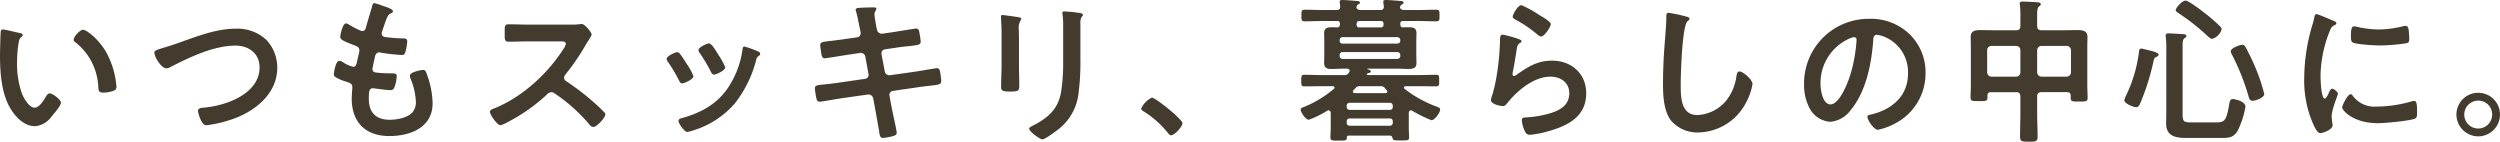 <svg xmlns="http://www.w3.org/2000/svg" width="478.5" height="27.12" viewBox="0 0 478.5 27.12">
  <path id="h2" d="M-228.495-17.58a.5.5,0,0,0,.27.45,11.507,11.507,0,0,1,4.44,8.55c.06.72.03,1.14.99,1.14a6.342,6.342,0,0,0,1.68-.27c.51-.15.81-.3.81-.87a16.366,16.366,0,0,0-1.77-6.24c-1.44-2.76-3.96-4.65-4.62-4.65C-227.295-19.47-228.495-18.15-228.495-17.58Zm-13.53-1.95a.373.373,0,0,0-.42.33c-.06.27-.15,4.08-.15,4.56,0,3.18.24,6.96,1.74,9.78.99,1.83,2.73,3.84,4.95,3.84a4.315,4.315,0,0,0,3.21-1.89c.42-.48,1.77-2.04,1.77-2.61,0-.54-1.53-1.77-2.16-1.77-.39,0-.63.45-.81.75-.36.66-1.23,1.98-2.07,1.98-1.05,0-2.04-1.77-2.4-2.61a17.142,17.142,0,0,1-.96-6.27,22.354,22.354,0,0,1,.24-3.18c.09-.51.12-1.11.54-1.44.18-.15.3-.21.3-.39,0-.3-.42-.36-.66-.42C-239.415-18.96-241.635-19.53-242.025-19.53Zm30.6,3.54c-1.26.39-1.62.51-1.62.9,0,.84,1.35,3,2.28,3a1.7,1.7,0,0,0,.78-.24c3.66-1.89,8.31-4.11,12.48-4.11,2.52,0,4.59,1.5,4.59,4.17,0,5.13-6.57,7.38-10.77,7.71-.39.03-1.02.09-1.02.63a6.4,6.4,0,0,0,.69,2.01c.24.42.45.72.96.72a23.982,23.982,0,0,0,5.85-1.5c4.02-1.65,7.68-4.89,7.68-9.51a7.757,7.757,0,0,0-2.04-5.28,8.065,8.065,0,0,0-5.91-2.19c-3.78,0-7.56,1.53-11.07,2.76C-209.8-16.47-210.735-16.2-211.425-15.99Zm42-8.1a11.321,11.321,0,0,0-1.5-.48c-.3,0-.36.27-.45.6-.24.87-.9,3-1.17,4.02-.09.33-.21.72-.69.72a.924.924,0,0,1-.39-.09,18.734,18.734,0,0,1-2.04-1.05,1.631,1.631,0,0,0-.69-.33c-.63,0-1.11,2.07-1.11,2.58,0,.54.6.81,2.7,1.62.42.15.96.33.96.99a6.2,6.2,0,0,1-.12.66c-.09.45-.21.84-.27,1.17-.18.87-.27,1.29-.78,1.29a5.443,5.443,0,0,1-1.92-.84,1.652,1.652,0,0,0-.75-.3c-.75,0-1.05,2.37-1.05,2.55,0,.39.24.54.57.72a9.961,9.961,0,0,0,1.77.72c.69.21,1.2.39,1.2,1.05,0,.3-.12,1.44-.12,2.19,0,4.56,2.67,7.17,7.2,7.17,3.99,0,8.28-1.62,8.28-6.27a16.446,16.446,0,0,0-.99-5.25c-.24-.66-.33-1.14-.81-1.14-.33,0-2.55.39-2.55,1.11a1.579,1.579,0,0,0,.12.54A12.966,12.966,0,0,1-163-5.79a3.019,3.019,0,0,1-.66,2.13c-.93,1.05-3,1.41-4.35,1.41-2.61,0-3.99-1.38-3.99-3.99,0-1.29,0-2.04.81-2.04a2.991,2.991,0,0,1,.48.06c.72.09,2.13.3,2.82.3.51,0,.69-.24.84-.69a6.635,6.635,0,0,0,.39-2.01c0-.3-.09-.51-.9-.51-.9,0-1.8-.03-2.7-.12-.42-.03-1.05-.06-1.05-.69,0-.24.42-2.13.51-2.49.12-.39.33-.72.81-.72a.876.876,0,0,1,.27.06,37.7,37.7,0,0,0,4.08.45c.42,0,.54-.24.66-.66a8.842,8.842,0,0,0,.33-1.95c0-.6-.45-.57-1.02-.57-1.02-.03-2.04-.12-3.06-.24-.42-.06-.81-.18-.81-.69a1.059,1.059,0,0,1,.09-.42c.24-.72.48-1.47.75-2.19.42-1.08.63-1.11,1.05-1.32.15-.09.27-.18.27-.33C-167.385-23.49-168.915-23.91-169.425-24.09Zm28.05,3.63c-1.32,0-2.61-.06-3.9-.06-.75,0-.72.45-.72,1.5,0,1.38-.06,1.83.75,1.83,1.29,0,2.58-.06,3.87-.06h6.21c.45,0,.87.06.87.51a2.963,2.963,0,0,1-.51,1.02c-3.03,4.74-8.07,9.33-13.38,11.37-.27.09-.63.24-.63.6,0,.54,1.38,2.55,2.01,2.55a5.025,5.025,0,0,0,1.32-.57,33.4,33.4,0,0,0,7.5-5.25,1.437,1.437,0,0,1,.9-.51,1.057,1.057,0,0,1,.69.27,31.906,31.906,0,0,1,6.63,5.94,1,1,0,0,0,.75.45c.63,0,2.28-1.77,2.28-2.4a.573.573,0,0,0-.21-.42c-.69-.72-1.44-1.41-2.16-2.04a48.175,48.175,0,0,0-5.07-3.87.8.8,0,0,1-.45-.72.82.82,0,0,1,.24-.57,43.49,43.49,0,0,0,3.9-5.7c.12-.21.3-.51.48-.78a5.806,5.806,0,0,0,.66-1.17c0-.39-1.29-2.04-1.92-2.04-.18,0-.48.06-.66.06a8.066,8.066,0,0,1-1.29.06Zm41.28,4.2c-.33,0-.36.33-.39.6a17.408,17.408,0,0,1-2.46,6.81c-2.16,3.51-5.43,5.28-9.3,6.33-.3.09-.48.21-.48.54,0,.42,1.11,2.07,1.68,2.07a5.3,5.3,0,0,0,.93-.24,17.132,17.132,0,0,0,8.16-5.22,22.42,22.42,0,0,0,4.11-8.4c.12-.36.15-.45.39-.63.15-.12.36-.24.36-.45,0-.3-.3-.45-.54-.54A20.361,20.361,0,0,0-100.1-16.26Zm-5.31,1.08c-.51-.84-1.08-1.68-1.5-1.68-.39,0-2.01.75-2.01,1.26a1.012,1.012,0,0,0,.27.6,32.316,32.316,0,0,1,2.1,3.54c.12.24.3.57.6.57.42,0,2.16-.78,2.16-1.38a11.83,11.83,0,0,0-1.35-2.46Zm-7.59,0c-.39,0-2.01.75-2.01,1.29a1.111,1.111,0,0,0,.24.54,29.669,29.669,0,0,1,2.16,3.63c.12.24.27.51.57.51.36,0,2.16-.75,2.16-1.38a10.915,10.915,0,0,0-1.29-2.37c-.3-.48-.99-1.56-1.32-1.95A.668.668,0,0,0-112.995-15.18Zm31.95-2.49c-1.08.15-1.95.27-2.58.33-1.56.18-1.98.24-1.98.81,0,.36.18,1.38.24,1.8.06.36.24.72.63.72.18,0,3.54-.54,4.08-.63l2.64-.39a.881.881,0,0,1,1.05.75l.6,3.27a.757.757,0,0,1-.66.93l-5.16.75c-1.05.15-1.86.24-2.46.3-1.59.15-1.98.21-1.98.78a13.892,13.892,0,0,0,.3,1.95c.09.36.21.6.63.6.27,0,3.36-.54,3.93-.63l5.28-.75a.93.93,0,0,1,1.02.72l.39,2.1c.21,1.17.48,2.7.69,3.9a1.506,1.506,0,0,1,.06.36c.09.66.15,1.23.72,1.23a11.456,11.456,0,0,0,1.98-.36c.33-.12.66-.21.66-.63,0-.45-.87-4.29-1.02-5.1l-.36-1.98a.756.756,0,0,1,.63-.93l4.74-.69c1.02-.15,1.8-.24,2.4-.3,1.83-.21,2.13-.27,2.13-.93,0-.24-.06-.66-.09-.93-.03-.15-.03-.27-.06-.39-.09-.66-.15-1.11-.72-1.11-.15,0-3.57.6-4.08.66l-4.86.69a.875.875,0,0,1-.99-.72l-.63-3.3a.77.77,0,0,1,.63-.93l2.43-.36c.96-.15,1.71-.21,2.31-.27,1.74-.21,2.13-.24,2.13-.87a13.844,13.844,0,0,0-.21-1.5c-.09-.45-.12-.99-.66-.99-.18,0-3.48.54-4.02.63l-2.49.36a.92.92,0,0,1-.99-.78l-.12-.51c-.06-.42-.36-2.07-.36-2.37,0-.6.36-.81.36-1.11,0-.27-.36-.27-.54-.27-.72,0-1.44.03-2.16.06-.75.03-1.26.03-1.26.42a1.063,1.063,0,0,0,.09.33c.24.78.48,2.16.66,2.97l.15.69a2.992,2.992,0,0,1,.06.48.777.777,0,0,1-.66.78Zm45.24-2.94a2.506,2.506,0,0,1,.21-1.29c.15-.15.27-.24.27-.42,0-.27-.36-.3-.6-.36a26.215,26.215,0,0,0-2.97-.3c-.24,0-.36.06-.36.3a2.955,2.955,0,0,0,.06.51,15.932,15.932,0,0,1,.09,2.07v6.51a37.521,37.521,0,0,1-.36,5.79c-.51,3.39-2.4,5.1-5.34,6.63-.24.12-.81.36-.81.63,0,.54,2.07,2.04,2.52,2.04.54,0,2.79-1.68,3.3-2.1a10.178,10.178,0,0,0,3.66-6.96,45.607,45.607,0,0,0,.33-6.39Zm-11.76,2.79c0-.69-.03-1.23-.03-1.68a2.76,2.76,0,0,1,.33-1.74.666.666,0,0,0,.15-.33c0-.27-.42-.27-1.05-.39-.42-.06-2.28-.33-2.58-.33-.21,0-.27.09-.27.3,0,.18.03.36.03.54.03.78.09,1.56.09,2.37v6.33c0,1.41-.09,2.79-.09,4.2,0,.81.39.9,1.8.9s1.68-.12,1.68-1.05c0-1.35-.06-2.73-.06-4.08Zm23.4,13.44c0,.27.33.45.54.57A18.477,18.477,0,0,1-19.065.27c.15.18.36.45.6.45.69,0,2.19-1.65,2.19-2.31,0-.75-5.16-4.89-5.85-4.89A4.1,4.1,0,0,0-24.165-4.38Zm45.75-4.29a1,1,0,0,1,.9.36,2.066,2.066,0,0,0,.33.39.447.447,0,0,1,.12.27c0,.3-.33.3-.39.3H16.7c-.18,0-.36-.06-.36-.3a.539.539,0,0,1,.12-.27,5.544,5.544,0,0,0,.42-.42.954.954,0,0,1,.87-.33Zm3.27-6.54a.59.59,0,0,1,.57.57v.18a.59.59,0,0,1-.57.57H14.385a.552.552,0,0,1-.57-.57v-.18a.552.552,0,0,1,.57-.57Zm.57-2.19a.552.552,0,0,1-.57.57H14.385a.521.521,0,0,1-.57-.57v-.09a.552.552,0,0,1,.57-.57h10.47a.59.59,0,0,1,.57.57ZM23.985-4.74a.544.544,0,0,1-.57.6h-7.68a.544.544,0,0,1-.57-.6v-.18a.535.535,0,0,1,.57-.57h7.68a.535.535,0,0,1,.57.57Zm-.57,2.25a.521.521,0,0,1,.57.57v.24a.535.535,0,0,1-.57.57h-7.68a.535.535,0,0,1-.57-.57v-.24a.521.521,0,0,1,.57-.57Zm-5.85-17.43c-.45,0-.51-.3-.51-.66,0-.42.21-.57.57-.57h4.02c.42,0,.57.18.57.57v.09c0,.48-.21.54-.51.57Zm-6.84-3.33c-1.17,0-2.37-.06-3.54-.06-.69,0-.69.24-.69,1.11s0,1.11.69,1.11c1.17,0,2.37-.06,3.54-.06h2.58c.39,0,.57.15.57.54v.09c-.03.33-.12.57-.48.6-.39-.03-.78-.03-1.17-.03-.84,0-1.38.21-1.38,1.14,0,.48.03.93.03,1.56v2.55c0,.63-.03,1.08-.03,1.59,0,.93.54,1.14,1.35,1.14.78,0,1.56-.06,2.34-.06h.66c.09,0,.54.03.54.42a.539.539,0,0,1-.12.27l-.09.15a.857.857,0,0,1-.84.39h-4.23c-1.14,0-2.28-.06-3.42-.06-.57,0-.57.33-.57,1.05,0,.84-.03,1.17.57,1.17,1.14,0,2.28-.03,3.42-.03h2.01c.18,0,.36.06.36.27a.243.243,0,0,1-.12.24,20.823,20.823,0,0,1-5.7,3.45c-.24.09-.66.21-.66.51,0,.48.93,1.95,1.56,1.95a18.816,18.816,0,0,0,3.51-1.71.484.484,0,0,1,.27-.09c.3,0,.39.24.42.48V-.6c0,.6-.06,1.17-.06,1.77s.39.57,1.59.57c1.29,0,1.56.03,1.56-.63a.322.322,0,0,1,.36-.33h7.83c.39,0,.48.21.57.54.12.39.39.39,1.56.39,1.26,0,1.59.03,1.59-.57s-.06-1.17-.06-1.77V-3.57c.03-.24.12-.48.42-.48a.484.484,0,0,1,.27.09,24.17,24.17,0,0,0,3.66,1.8c.6,0,1.65-1.44,1.65-2.04,0-.36-.42-.48-.84-.63a22.876,22.876,0,0,1-5.97-3.33c-.06-.09-.12-.15-.12-.24,0-.21.18-.27.36-.27h2.4c1.14,0,2.31.03,3.45.03.57,0,.54-.33.54-1.11s.03-1.11-.54-1.11c-1.14,0-2.31.06-3.45.06h-9.69c-.18-.03-.21-.12-.21-.15,0-.06.03-.09.09-.12a.633.633,0,0,1,.3-.12c.15-.03.42-.09.42-.3,0-.27-.45-.36-.66-.45-.06-.03-.06-.09.03-.09h5.67c.81,0,1.47.06,2.01.06,1.14,0,1.68-.18,1.68-1.14,0-.54-.03-1.05-.03-1.59v-2.55c0-.51.03-1.05.03-1.56,0-.99-.57-1.14-1.44-1.14-.39,0-.81,0-1.2.03-.39-.03-.45-.33-.45-.63v-.06c0-.39.15-.54.57-.54h2.73c1.17,0,2.34.06,3.51.06.72,0,.69-.24.69-1.11s.03-1.11-.69-1.11c-1.17,0-2.34.06-3.51.06h-2.55c-.33-.03-.72-.09-.81-.48.03-.12.03-.18.06-.27l.03-.06a.529.529,0,0,1,.27-.24c.18-.15.33-.21.33-.36,0-.3-.51-.33-.72-.33-.57-.06-2.13-.18-2.64-.18-.27,0-.54.03-.54.33,0,.09.03.18.03.27l.09.66c0,.48-.24.66-.69.66h-3.75c-.36,0-.69-.09-.81-.48l.06-.27.03-.06c.09-.12.12-.18.24-.24.21-.15.36-.21.36-.36,0-.3-.51-.33-.72-.33-.6-.06-2.13-.18-2.67-.18-.24,0-.51.03-.51.33,0,.09.03.18.03.27a4.906,4.906,0,0,1,.06.66c0,.48-.21.66-.69.66Zm34.29,4.71c-.48,0-.51.45-.51,1.32,0,.21-.03.42-.03.66a47.921,47.921,0,0,1-.72,6.54c-.18.99-.42,1.98-.69,2.94a4.608,4.608,0,0,0-.3,1.05c0,.87,2.01,1.17,2.28,1.17.42,0,.66-.33.9-.63,1.89-2.37,5.07-5.01,8.22-5.01,1.92,0,3.6,1.11,3.6,3.18,0,2.55-2.22,3.48-4.35,4.02a20.042,20.042,0,0,1-3.99.6c-.39.03-.75.06-.75.54a6.243,6.243,0,0,0,.51,1.95c.27.57.45.84,1.11.84a20.053,20.053,0,0,0,3.9-.81c3.63-1.08,6.81-2.88,6.81-7.14,0-3.78-2.85-6.24-6.54-6.24-2.85,0-4.65,1.2-6.87,2.76a.67.67,0,0,1-.39.18c-.21,0-.3-.18-.3-.36a4.551,4.551,0,0,1,.09-.63c.3-1.38.48-2.79.72-4.17.12-.6.15-.87.63-1.17.12-.06.27-.15.27-.33,0-.24-.33-.33-.54-.42A21.3,21.3,0,0,0,45.015-18.54Zm1.92-3.45c0,.33.39.48.69.66a24.555,24.555,0,0,1,3.78,2.55c.24.18.63.6.96.6.63,0,1.86-1.83,1.86-2.37,0-.51-1.74-1.47-2.19-1.74a20.751,20.751,0,0,0-3.42-1.89C47.9-24.18,46.935-22.38,46.935-21.99Zm29.85-.72c-.42,0-.45.3-.45.75v.33c0,1.23-.27,4.11-.36,5.49q-.27,3.555-.27,7.11c0,2.19.15,5.1,1.5,6.9A6.63,6.63,0,0,0,82.485.18a10.5,10.5,0,0,0,9.12-5.73,11.153,11.153,0,0,0,1.23-3.51c0-.9-1.83-2.43-2.49-2.43-.45,0-.51.51-.6.99a9.538,9.538,0,0,1-1.83,4.44,7.6,7.6,0,0,1-5.64,2.91c-3.24,0-3.18-3.63-3.18-5.97,0-1.71.27-11.22,1.32-12,.18-.15.36-.24.36-.45,0-.27-.39-.39-.6-.42A25.45,25.45,0,0,0,76.785-22.71Zm35.49,4.65c.33,0,.48.24.48.54a30.51,30.51,0,0,1-.96,5.85c-.84,3.06-2.52,6.48-4.02,6.48-1.53,0-1.92-2.79-1.92-3.9a9.283,9.283,0,0,1,5.4-8.64A3.375,3.375,0,0,1,112.275-18.06Zm2.88-3.51a12.359,12.359,0,0,0-12.45,12.6,9.4,9.4,0,0,0,.93,4.26,4.836,4.836,0,0,0,4.08,2.85,5.374,5.374,0,0,0,3.96-2.31c2.88-3.45,3.93-8.79,4.26-13.17.03-.51.03-1.17.72-1.17a5.24,5.24,0,0,1,1.14.27,7.278,7.278,0,0,1,4.8,7.17c0,4.29-3.09,6.87-7.02,7.8-.3.06-.75.12-.75.42,0,.66,1.23,2.52,2.01,2.52a11.672,11.672,0,0,0,3.27-1.2,10.779,10.779,0,0,0,5.85-9.69,10.147,10.147,0,0,0-3.03-7.38A10.669,10.669,0,0,0,115.155-21.57Zm28.95,10.23a.8.8,0,0,1-.81.84h-4.71a.839.839,0,0,1-.84-.84v-4.2a.82.82,0,0,1,.84-.84h4.71c.51.06.81.3.81.84Zm9.69,0a.858.858,0,0,1-.84.84h-4.8a.858.858,0,0,1-.84-.84v-4.2a.839.839,0,0,1,.84-.84h4.8a.839.839,0,0,1,.84.84Zm-.75,3.81c.48,0,.69.21.69.69v.42c0,.72.39.69,1.62.69s1.62,0,1.62-.69c0-.78-.06-1.56-.06-2.34V-16.2c0-.63.03-1.26.03-1.92,0-1.17-.93-1.29-1.89-1.29-.9,0-1.8.03-2.7.03h-4.2c-.57,0-.84-.24-.84-.84v-1.83c0-.93.03-1.62.33-1.86.21-.15.36-.24.36-.45,0-.36-.51-.36-.78-.39-.63-.03-2.1-.12-2.67-.12-.3,0-.57.03-.57.39a.925.925,0,0,0,.03.3,15.714,15.714,0,0,1,.09,2.13v1.83c0,.6-.24.84-.81.84h-4.11c-.9,0-1.83-.03-2.73-.03-.96,0-1.86.12-1.86,1.29,0,.66.03,1.29.03,1.92v7.38c0,.78-.06,1.56-.06,2.31,0,.72.42.69,1.62.69,1.26,0,1.62.03,1.62-.69v-.33c0-.45.15-.69.69-.69h4.8c.57,0,.81.24.81.84V-3.6c0,1.53-.06,3.06-.06,4.56,0,.96.33.99,1.68.99,1.32,0,1.68-.03,1.68-.96,0-1.53-.09-3.06-.09-4.59V-6.69c0-.6.27-.84.84-.84Zm23.82,5.79c-1.41,0-1.71-.09-1.71-1.59V-16.41c0-.66.03-1.2.36-1.44.21-.15.36-.21.36-.42,0-.27-.3-.33-.51-.36-.42-.03-2.52-.15-2.91-.15-.3,0-.54.06-.54.42a1.231,1.231,0,0,0,.03.33,18.335,18.335,0,0,1,.09,2.31V-3.84c0,.78-.03,1.56-.03,2.34,0,2.31,1.74,2.73,3.69,2.73h6.81c1.53,0,2.43-.03,3.24-1.47a16.733,16.733,0,0,0,1.44-4.5c0-1.11-2.16-1.47-2.43-1.47-.54,0-.6.54-.72,1.2-.54,3.21-.99,3.27-2.7,3.27Zm13.92-5.43a33.557,33.557,0,0,0-1.56-4.74,40.835,40.835,0,0,0-1.98-4.17c-.18-.33-.33-.51-.69-.51-.45,0-2.19.63-2.19,1.23a1.438,1.438,0,0,0,.21.6,43.207,43.207,0,0,1,3.24,8.16c.09.3.21.72.75.72C189.135-5.88,190.785-6.48,190.785-7.17Zm-20.22-7.56c0-.3-.87-.57-1.71-.78-.3-.06-1.38-.36-1.59-.36-.45,0-.45.48-.48.81a26.951,26.951,0,0,1-2.4,8.07A3.564,3.564,0,0,0,164-5.97c0,.63,1.77,1.32,2.28,1.32.42,0,.63-.45.78-.78a45.7,45.7,0,0,0,2.52-7.98c.12-.48.09-.66.57-.87C170.325-14.37,170.565-14.49,170.565-14.73Zm12.06-4.83a.785.785,0,0,0-.27-.54,31.846,31.846,0,0,0-2.82-2.46c-.6-.48-3.21-2.49-3.81-2.49-.69,0-1.89,1.41-1.89,1.8,0,.27.36.48.54.6a39.985,39.985,0,0,1,5.46,4.29c.21.18.66.63.93.63A2.607,2.607,0,0,0,182.625-19.56Zm24.69,12.42c-.57,0-1.62,2.13-1.62,2.55,0,.48,2.01,3,6.87,3,1.2,0,6.27-.45,7.11-.9.39-.21.36-.75.36-1.11,0-1.53-.06-2.25-.54-2.25a2.135,2.135,0,0,0-.63.12,24.553,24.553,0,0,1-6.6.96,5.141,5.141,0,0,1-4.56-2.1A.528.528,0,0,0,207.315-7.14Zm.69-12.99c-.48,0-.63.45-.63,1.89,0,.33-.03.96.3,1.17.63.42,4.32.6,5.25.6a34.965,34.965,0,0,0,5.04-.42c.57-.12.57-.36.57-.99a14.712,14.712,0,0,0-.12-1.62c-.06-.36-.18-.72-.6-.72a2.9,2.9,0,0,0-.54.09,19.609,19.609,0,0,1-4.56.6,19.251,19.251,0,0,1-3.93-.45A3.953,3.953,0,0,0,208.005-20.13Zm-7.2-2.34c-.33,0-.39.39-.45.66a13.8,13.8,0,0,1-.39,1.5,35.9,35.9,0,0,0-1.53,9.93,20.661,20.661,0,0,0,1.83,9.21c.39.81.75,1.47,1.26,1.47.63,0,2.34-.72,2.34-1.47a2.662,2.662,0,0,0-.06-.45c-.03-.27-.12-.96-.12-1.26,0-1.35,1.2-4.08,1.2-4.35,0-.33-.78-.96-1.08-.96-.27,0-.45.33-.63.72-.12.3-.54,1.17-.81,1.17-.69,0-.81-3.63-.81-4.2a23.8,23.8,0,0,1,1.68-8.52c.3-.75.42-1.02.93-1.29.3-.18.42-.21.42-.39,0-.3-.36-.42-.6-.51C203.565-21.39,201.045-22.47,200.805-22.47Zm30.93,16.56a2.638,2.638,0,0,1,2.67,2.67,2.676,2.676,0,0,1-2.67,2.67,2.676,2.676,0,0,1-2.67-2.67A2.676,2.676,0,0,1,231.735-5.91Zm0-1.5a4.161,4.161,0,0,0-4.17,4.17,4.2,4.2,0,0,0,4.17,4.17,4.18,4.18,0,0,0,4.17-4.17A4.161,4.161,0,0,0,231.735-7.41Z" transform="translate(242.595 25.17)" fill="#433c2e"/>
</svg>
